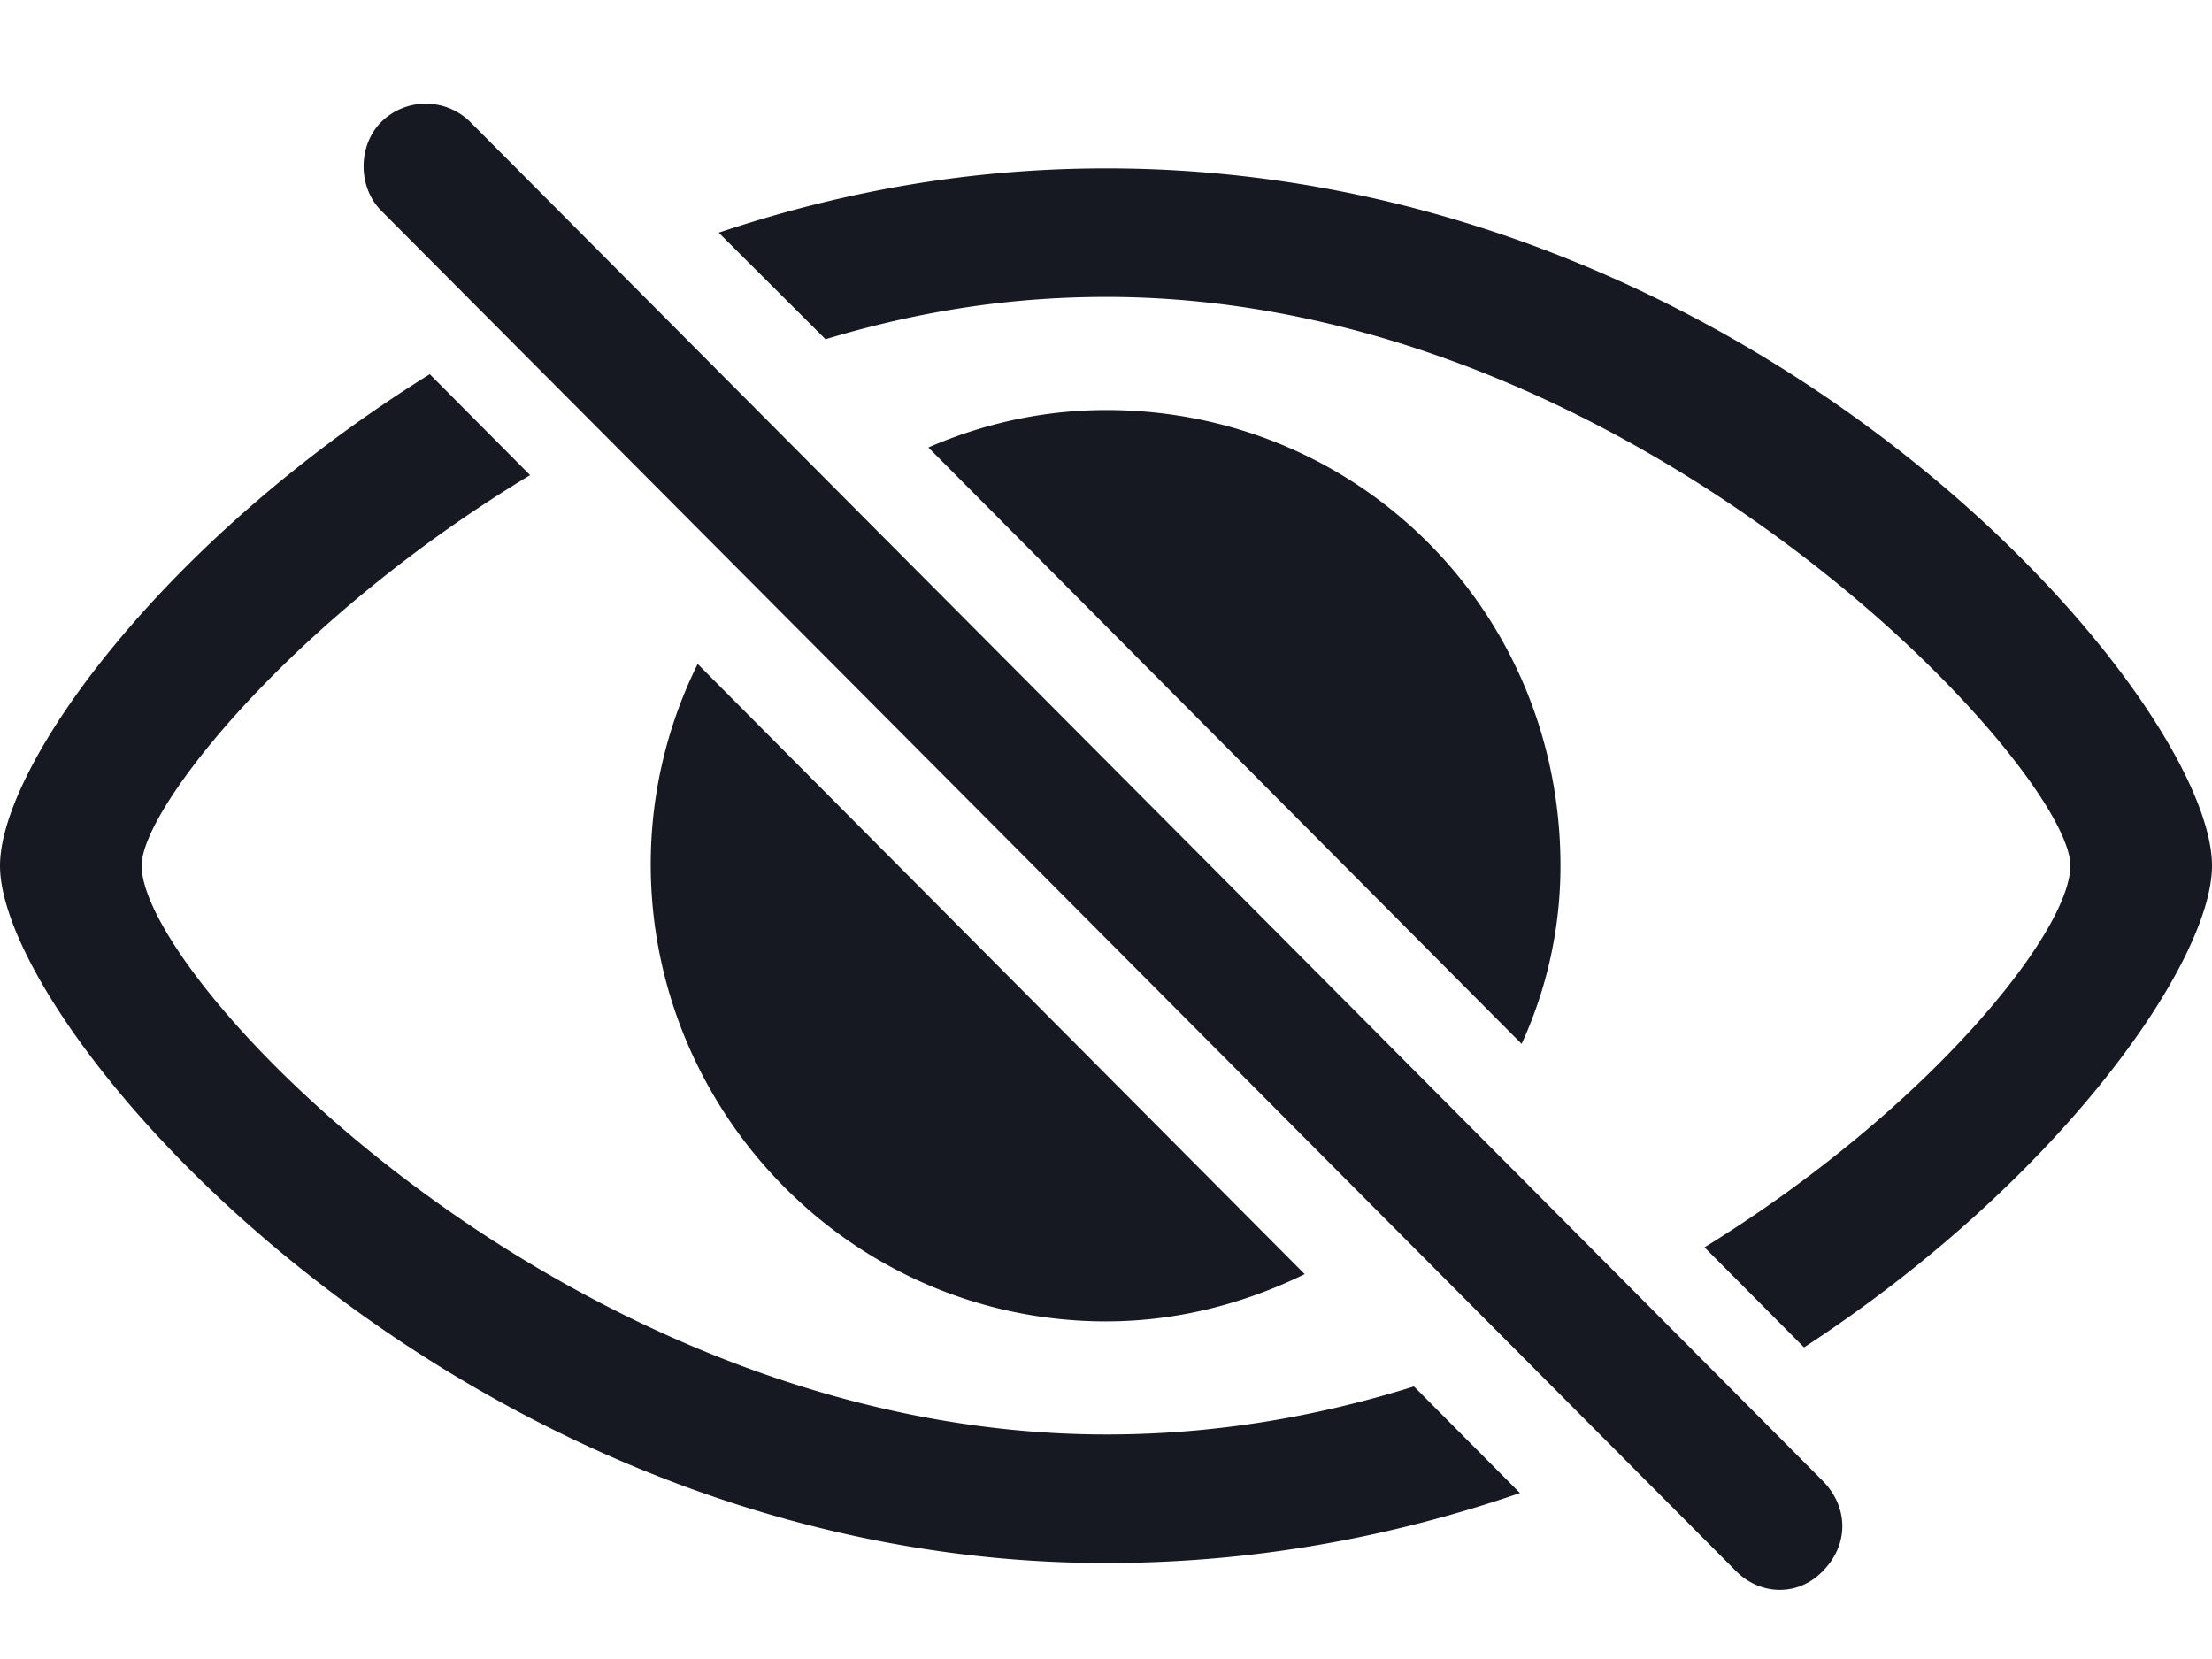 <svg xmlns="http://www.w3.org/2000/svg" width="64" height="48" fill="none" viewBox="0 0 64 48"><path fill="#161921" d="M50.207 45.435c.703.73 1.827.777 2.553 0 .749-.777.702-1.836 0-2.566L13.606 3.529a1.831 1.831 0 00-2.576 0c-.68.683-.68 1.884 0 2.567l39.177 39.339zM32.012 4.872c-4.075 0-7.775.706-11.217 1.86l3.09 3.083c2.577-.776 5.223-1.224 8.127-1.224 15.408 0 27.89 13.655 27.89 16.456 0 1.907-4.098 7.04-10.585 11.042l2.88 2.895C59.598 34.158 64 27.825 64 25.047c0-4.826-13.067-20.175-31.988-20.175zm0 40.351c4.355 0 8.336-.777 11.966-2.025l-3.068-3.084c-2.786.871-5.737 1.39-8.898 1.39-15.432 0-27.914-13.137-27.914-16.457 0-1.648 4.332-7.133 11.24-11.3l-2.903-2.92C4.637 15.678 0 22.2 0 25.048c0 4.803 13.325 20.176 32.012 20.176zm12.013-15.02a12.361 12.361 0 001.124-5.156c0-7.368-5.855-13.183-13.137-13.183-1.85 0-3.583.4-5.152 1.083l17.165 17.256zm-12.013 8.028c2.06 0 4.004-.518 5.737-1.366L20.186 19.21a13.05 13.05 0 00-1.358 5.838c.023 7.18 5.854 13.184 13.184 13.184z"/></svg>